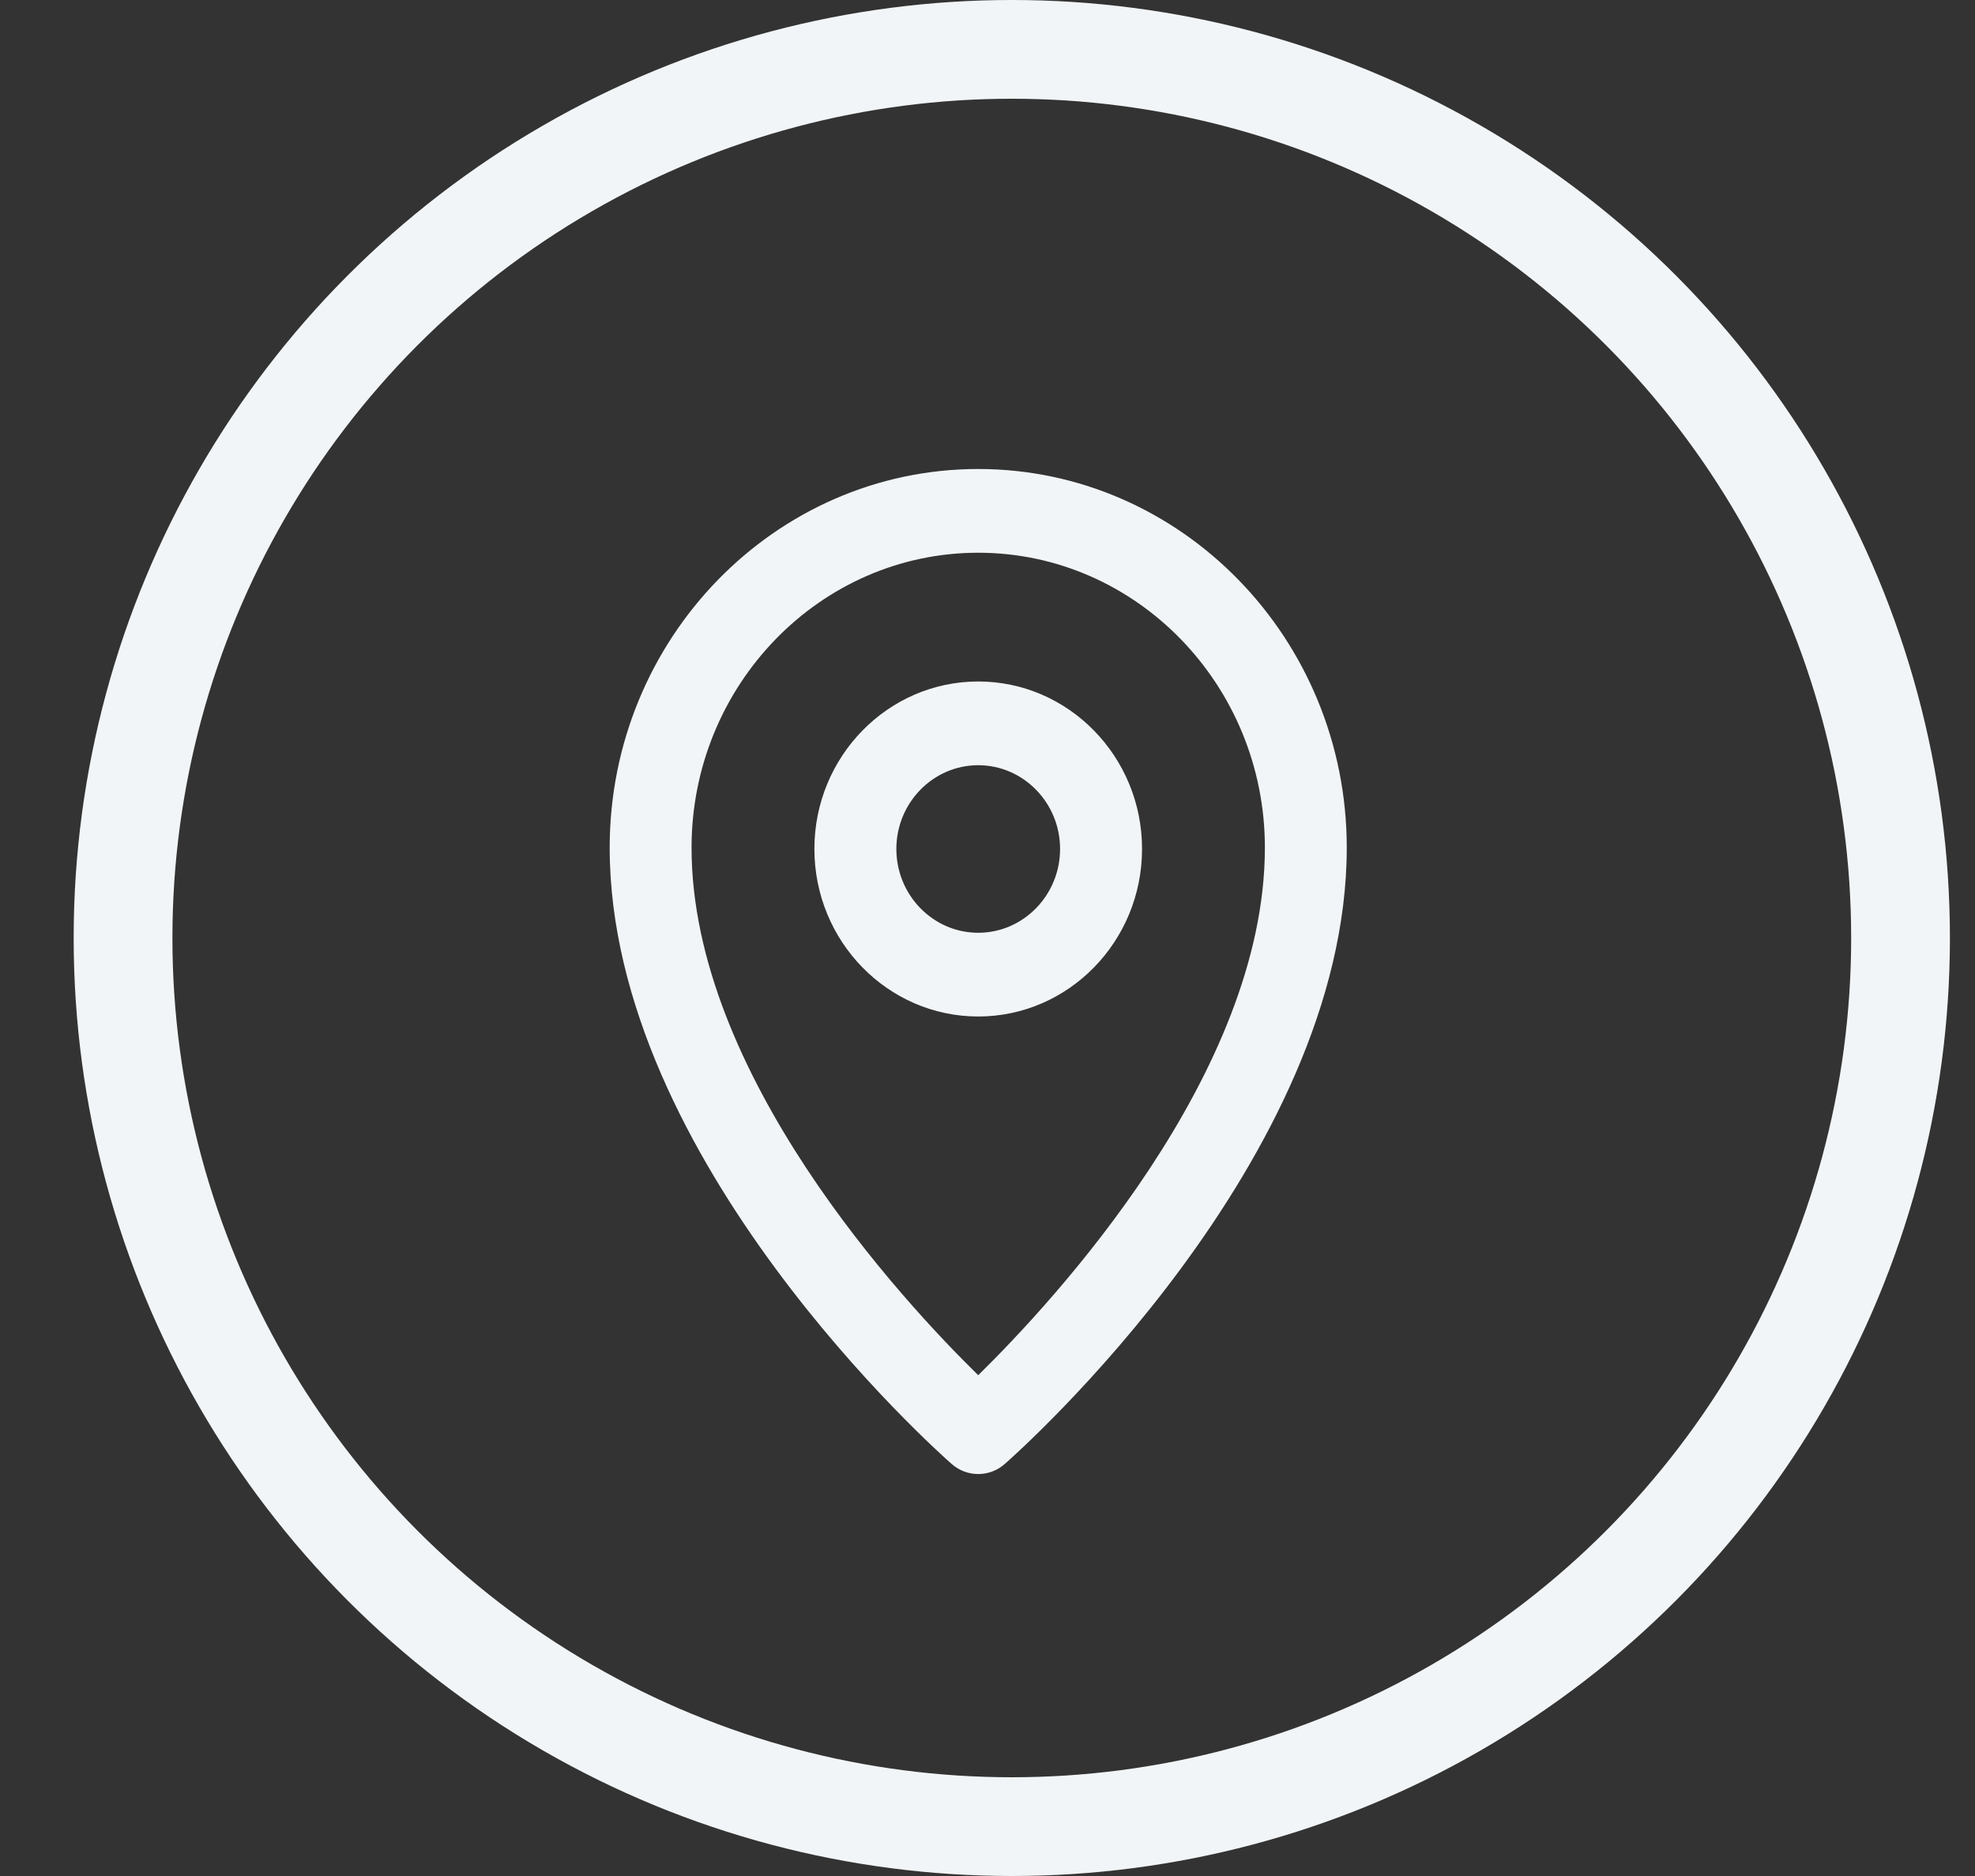 <svg width="20" height="19" viewBox="0 0 20 19" fill="none" xmlns="http://www.w3.org/2000/svg">
<rect x="0" y="0" width="20" height="19" fill="#333333" stroke="none"/>
<circle cx="10.246" cy="9.5" r="9" stroke="#F2F5F7"/>
<path fill-rule="evenodd" clip-rule="evenodd" d="M10.176 14.826C10.098 14.895 10.002 14.929 9.906 14.929C9.81 14.929 9.714 14.895 9.636 14.826C9.495 14.702 6.174 11.75 6.174 8.585C6.174 6.471 7.848 4.75 9.906 4.75C11.964 4.75 13.638 6.471 13.638 8.585C13.638 11.75 10.317 14.702 10.176 14.826ZM9.906 5.598C8.306 5.598 7.003 6.938 7.003 8.585C7.003 10.876 9.138 13.175 9.906 13.928C10.673 13.175 12.809 10.872 12.809 8.585C12.809 6.938 11.506 5.598 9.906 5.598ZM9.906 10.295C8.991 10.295 8.247 9.534 8.247 8.598C8.247 7.663 8.991 6.902 9.906 6.902C10.821 6.902 11.565 7.663 11.565 8.598C11.565 9.534 10.821 10.295 9.906 10.295ZM9.906 7.75C9.449 7.75 9.077 8.131 9.077 8.598C9.077 9.066 9.449 9.447 9.906 9.447C10.363 9.447 10.735 9.066 10.735 8.598C10.735 8.131 10.363 7.75 9.906 7.75Z" fill="#F2F5F7"/>
</svg>
